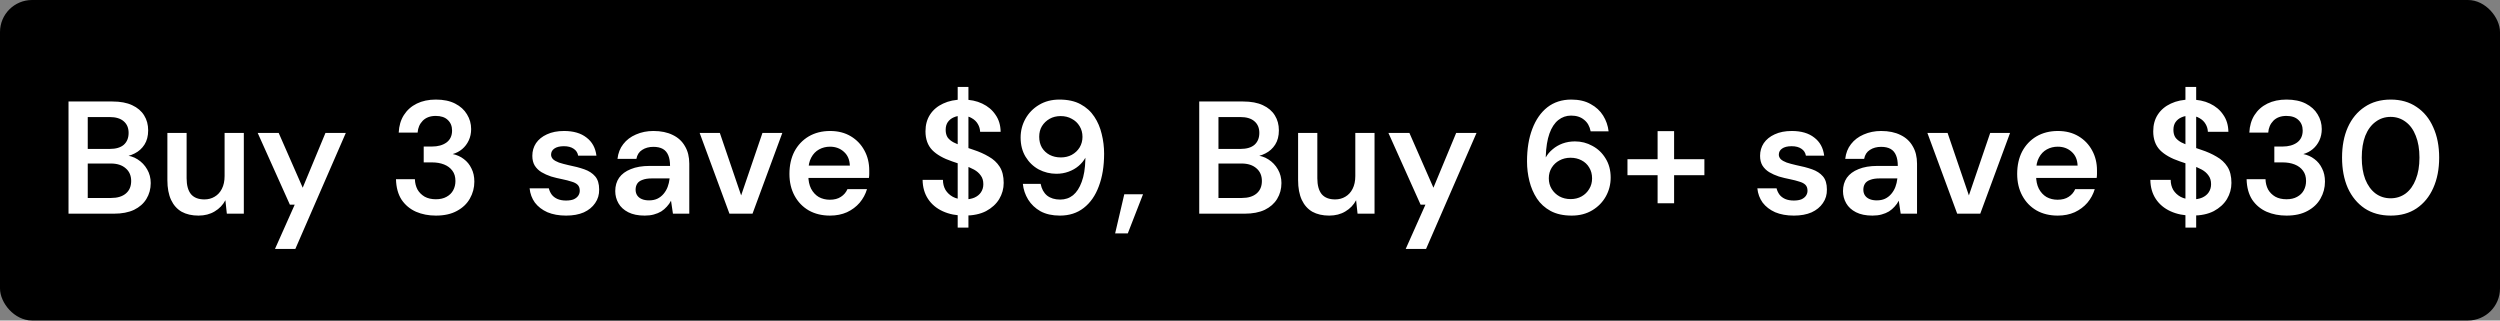 <svg xmlns="http://www.w3.org/2000/svg" fill="none" viewBox="0 0 234 30" height="30" width="234">
<rect x="0" y="0" width="234" height="30" fill="#808080" stroke="none"/>
<rect fill="black" rx="3" height="30" width="234"></rect>
<path fill="white" d="M6.413 20V9.5H10.523C11.263 9.5 11.878 9.615 12.368 9.845C12.868 10.075 13.243 10.395 13.493 10.805C13.743 11.205 13.868 11.67 13.868 12.2C13.868 12.73 13.753 13.175 13.523 13.535C13.293 13.895 12.988 14.17 12.608 14.36C12.238 14.55 11.833 14.665 11.393 14.705L11.618 14.54C12.088 14.55 12.508 14.675 12.878 14.915C13.258 15.155 13.558 15.47 13.778 15.86C13.998 16.24 14.108 16.665 14.108 17.135C14.108 17.685 13.973 18.18 13.703 18.62C13.443 19.05 13.058 19.39 12.548 19.64C12.038 19.88 11.413 20 10.673 20H6.413ZM8.213 18.53H10.403C10.993 18.53 11.453 18.39 11.783 18.11C12.113 17.83 12.278 17.44 12.278 16.94C12.278 16.44 12.108 16.045 11.768 15.755C11.428 15.455 10.963 15.305 10.373 15.305H8.213V18.53ZM8.213 13.94H10.268C10.848 13.94 11.288 13.81 11.588 13.55C11.888 13.28 12.038 12.91 12.038 12.44C12.038 11.98 11.888 11.62 11.588 11.36C11.288 11.09 10.843 10.955 10.253 10.955H8.213V13.94ZM18.577 20.18C17.967 20.18 17.442 20.06 17.002 19.82C16.572 19.57 16.242 19.2 16.012 18.71C15.782 18.21 15.667 17.595 15.667 16.865V12.44H17.467V16.685C17.467 17.335 17.602 17.83 17.872 18.17C18.152 18.5 18.572 18.665 19.132 18.665C19.492 18.665 19.812 18.58 20.092 18.41C20.382 18.24 20.607 17.995 20.767 17.675C20.937 17.345 21.022 16.945 21.022 16.475V12.44H22.822V20H21.232L21.097 18.74C20.867 19.18 20.532 19.53 20.092 19.79C19.662 20.05 19.157 20.18 18.577 20.18ZM25.739 23.3L27.584 19.16H27.134L24.119 12.44H26.084L28.334 17.57L30.464 12.44H32.369L27.644 23.3H25.739ZM40.799 20.18C40.119 20.18 39.499 20.06 38.939 19.82C38.379 19.57 37.929 19.195 37.589 18.695C37.259 18.185 37.084 17.545 37.064 16.775H38.834C38.844 17.125 38.924 17.445 39.074 17.735C39.234 18.015 39.459 18.24 39.749 18.41C40.039 18.57 40.389 18.65 40.799 18.65C41.189 18.65 41.519 18.575 41.789 18.425C42.069 18.275 42.279 18.07 42.419 17.81C42.559 17.55 42.629 17.26 42.629 16.94C42.629 16.55 42.534 16.23 42.344 15.98C42.154 15.72 41.894 15.525 41.564 15.395C41.234 15.265 40.859 15.2 40.439 15.2H39.659V13.715H40.439C40.989 13.715 41.439 13.59 41.789 13.34C42.139 13.08 42.314 12.705 42.314 12.215C42.314 11.805 42.179 11.475 41.909 11.225C41.649 10.975 41.274 10.85 40.784 10.85C40.274 10.85 39.869 11 39.569 11.3C39.279 11.6 39.119 11.97 39.089 12.41H37.319C37.349 11.78 37.509 11.235 37.799 10.775C38.099 10.305 38.504 9.945 39.014 9.695C39.524 9.445 40.119 9.32 40.799 9.32C41.509 9.32 42.109 9.445 42.599 9.695C43.089 9.945 43.459 10.28 43.709 10.7C43.969 11.12 44.099 11.58 44.099 12.08C44.099 12.47 44.024 12.825 43.874 13.145C43.724 13.465 43.519 13.735 43.259 13.955C43.009 14.165 42.714 14.32 42.374 14.42C42.764 14.5 43.109 14.655 43.409 14.885C43.719 15.115 43.959 15.41 44.129 15.77C44.309 16.12 44.399 16.53 44.399 17C44.399 17.57 44.259 18.1 43.979 18.59C43.709 19.07 43.304 19.455 42.764 19.745C42.234 20.035 41.579 20.18 40.799 20.18ZM52.991 20.18C52.321 20.18 51.736 20.075 51.236 19.865C50.746 19.645 50.356 19.345 50.066 18.965C49.786 18.575 49.621 18.13 49.571 17.63H51.371C51.421 17.84 51.511 18.035 51.641 18.215C51.771 18.385 51.946 18.52 52.166 18.62C52.396 18.72 52.666 18.77 52.976 18.77C53.276 18.77 53.521 18.73 53.711 18.65C53.901 18.56 54.041 18.445 54.131 18.305C54.221 18.165 54.266 18.015 54.266 17.855C54.266 17.615 54.201 17.43 54.071 17.3C53.941 17.17 53.751 17.07 53.501 17C53.261 16.92 52.971 16.845 52.631 16.775C52.271 16.705 51.921 16.62 51.581 16.52C51.251 16.41 50.951 16.275 50.681 16.115C50.421 15.955 50.211 15.75 50.051 15.5C49.901 15.25 49.826 14.945 49.826 14.585C49.826 14.145 49.941 13.75 50.171 13.4C50.411 13.05 50.751 12.775 51.191 12.575C51.641 12.365 52.176 12.26 52.796 12.26C53.676 12.26 54.376 12.465 54.896 12.875C55.426 13.275 55.736 13.84 55.826 14.57H54.116C54.066 14.29 53.926 14.075 53.696 13.925C53.466 13.765 53.161 13.685 52.781 13.685C52.391 13.685 52.091 13.76 51.881 13.91C51.681 14.05 51.581 14.24 51.581 14.48C51.581 14.63 51.641 14.77 51.761 14.9C51.891 15.02 52.076 15.125 52.316 15.215C52.556 15.295 52.851 15.375 53.201 15.455C53.761 15.565 54.256 15.695 54.686 15.845C55.116 15.995 55.456 16.215 55.706 16.505C55.956 16.795 56.081 17.205 56.081 17.735C56.091 18.215 55.966 18.64 55.706 19.01C55.456 19.38 55.101 19.67 54.641 19.88C54.181 20.08 53.631 20.18 52.991 20.18ZM60.347 20.18C59.727 20.18 59.212 20.075 58.802 19.865C58.392 19.655 58.087 19.375 57.887 19.025C57.687 18.675 57.587 18.295 57.587 17.885C57.587 17.405 57.707 16.99 57.947 16.64C58.197 16.29 58.562 16.02 59.042 15.83C59.522 15.63 60.112 15.53 60.812 15.53H62.717C62.717 15.13 62.662 14.8 62.552 14.54C62.442 14.27 62.272 14.07 62.042 13.94C61.812 13.81 61.517 13.745 61.157 13.745C60.747 13.745 60.397 13.84 60.107 14.03C59.817 14.21 59.637 14.49 59.567 14.87H57.797C57.857 14.33 58.037 13.87 58.337 13.49C58.637 13.1 59.032 12.8 59.522 12.59C60.022 12.37 60.567 12.26 61.157 12.26C61.867 12.26 62.472 12.385 62.972 12.635C63.472 12.875 63.852 13.225 64.112 13.685C64.382 14.135 64.517 14.68 64.517 15.32V20H62.987L62.807 18.785C62.707 18.985 62.577 19.17 62.417 19.34C62.267 19.51 62.092 19.66 61.892 19.79C61.692 19.91 61.462 20.005 61.202 20.075C60.952 20.145 60.667 20.18 60.347 20.18ZM60.752 18.755C61.042 18.755 61.297 18.705 61.517 18.605C61.747 18.495 61.942 18.345 62.102 18.155C62.272 17.955 62.402 17.735 62.492 17.495C62.582 17.255 62.642 17 62.672 16.73V16.7H61.007C60.657 16.7 60.367 16.745 60.137 16.835C59.907 16.915 59.742 17.035 59.642 17.195C59.542 17.355 59.492 17.54 59.492 17.75C59.492 17.96 59.542 18.14 59.642 18.29C59.742 18.44 59.887 18.555 60.077 18.635C60.267 18.715 60.492 18.755 60.752 18.755ZM68.276 20L65.486 12.44H67.376L69.371 18.29L71.366 12.44H73.226L70.436 20H68.276ZM77.686 20.18C76.936 20.18 76.276 20.02 75.706 19.7C75.136 19.37 74.691 18.91 74.371 18.32C74.051 17.73 73.891 17.05 73.891 16.28C73.891 15.48 74.046 14.78 74.356 14.18C74.676 13.58 75.121 13.11 75.691 12.77C76.271 12.43 76.941 12.26 77.701 12.26C78.441 12.26 79.086 12.425 79.636 12.755C80.186 13.085 80.611 13.53 80.911 14.09C81.211 14.64 81.361 15.26 81.361 15.95C81.361 16.05 81.361 16.16 81.361 16.28C81.361 16.4 81.351 16.525 81.331 16.655H75.181V15.5H79.546C79.526 14.95 79.341 14.52 78.991 14.21C78.641 13.89 78.206 13.73 77.686 13.73C77.316 13.73 76.976 13.815 76.666 13.985C76.356 14.155 76.111 14.41 75.931 14.75C75.751 15.08 75.661 15.5 75.661 16.01V16.445C75.661 16.915 75.746 17.32 75.916 17.66C76.096 18 76.336 18.26 76.636 18.44C76.946 18.61 77.291 18.695 77.671 18.695C78.091 18.695 78.436 18.605 78.706 18.425C78.986 18.245 79.191 18.005 79.321 17.705H81.151C81.011 18.175 80.781 18.6 80.461 18.98C80.141 19.35 79.746 19.645 79.276 19.865C78.806 20.075 78.276 20.18 77.686 20.18ZM89.64 21.305V8.135H90.645V21.305H89.64ZM90.27 20.18C89.51 20.18 88.835 20.045 88.245 19.775C87.655 19.505 87.195 19.12 86.865 18.62C86.535 18.12 86.365 17.525 86.355 16.835H88.26C88.26 17.185 88.34 17.5 88.5 17.78C88.67 18.05 88.9 18.265 89.19 18.425C89.49 18.585 89.85 18.665 90.27 18.665C90.63 18.665 90.94 18.61 91.2 18.5C91.47 18.38 91.675 18.215 91.815 18.005C91.965 17.785 92.04 17.53 92.04 17.24C92.04 16.91 91.96 16.64 91.8 16.43C91.65 16.21 91.44 16.025 91.17 15.875C90.9 15.725 90.59 15.595 90.24 15.485C89.89 15.365 89.52 15.24 89.13 15.11C88.3 14.83 87.675 14.475 87.255 14.045C86.835 13.605 86.625 13.02 86.625 12.29C86.625 11.68 86.77 11.155 87.06 10.715C87.35 10.275 87.755 9.935 88.275 9.695C88.805 9.445 89.415 9.32 90.105 9.32C90.805 9.32 91.415 9.445 91.935 9.695C92.465 9.945 92.88 10.295 93.18 10.745C93.49 11.185 93.65 11.715 93.66 12.335H91.74C91.73 12.075 91.66 11.835 91.53 11.615C91.4 11.385 91.21 11.2 90.96 11.06C90.72 10.91 90.425 10.835 90.075 10.835C89.775 10.825 89.505 10.875 89.265 10.985C89.035 11.085 88.85 11.235 88.71 11.435C88.58 11.625 88.515 11.865 88.515 12.155C88.515 12.435 88.575 12.67 88.695 12.86C88.825 13.04 89.01 13.195 89.25 13.325C89.49 13.445 89.77 13.56 90.09 13.67C90.41 13.78 90.76 13.9 91.14 14.03C91.66 14.2 92.13 14.41 92.55 14.66C92.98 14.9 93.32 15.215 93.57 15.605C93.82 15.995 93.945 16.5 93.945 17.12C93.945 17.66 93.805 18.165 93.525 18.635C93.245 19.095 92.835 19.47 92.295 19.76C91.755 20.04 91.08 20.18 90.27 20.18ZM99.205 20.18C98.495 20.18 97.89 20.045 97.39 19.775C96.9 19.495 96.515 19.13 96.235 18.68C95.955 18.22 95.79 17.73 95.74 17.21H97.405C97.495 17.68 97.695 18.045 98.005 18.305C98.325 18.555 98.735 18.68 99.235 18.68C99.695 18.68 100.095 18.545 100.435 18.275C100.775 17.995 101.045 17.58 101.245 17.03C101.455 16.47 101.57 15.77 101.59 14.93C101.59 14.91 101.59 14.885 101.59 14.855C101.59 14.825 101.59 14.795 101.59 14.765C101.44 15.045 101.23 15.3 100.96 15.53C100.69 15.76 100.375 15.94 100.015 16.07C99.665 16.2 99.285 16.265 98.875 16.265C98.295 16.265 97.745 16.13 97.225 15.86C96.715 15.58 96.305 15.185 95.995 14.675C95.685 14.165 95.53 13.565 95.53 12.875C95.53 12.245 95.68 11.66 95.98 11.12C96.28 10.58 96.705 10.145 97.255 9.815C97.805 9.485 98.44 9.32 99.16 9.32C99.95 9.32 100.61 9.465 101.14 9.755C101.68 10.045 102.11 10.435 102.43 10.925C102.75 11.405 102.98 11.945 103.12 12.545C103.27 13.145 103.345 13.76 103.345 14.39C103.345 15.55 103.18 16.565 102.85 17.435C102.53 18.305 102.06 18.98 101.44 19.46C100.83 19.94 100.085 20.18 99.205 20.18ZM99.295 14.735C99.675 14.735 100.015 14.655 100.315 14.495C100.625 14.325 100.87 14.095 101.05 13.805C101.23 13.505 101.32 13.175 101.32 12.815C101.32 12.435 101.23 12.1 101.05 11.81C100.87 11.51 100.625 11.28 100.315 11.12C100.015 10.95 99.67 10.865 99.28 10.865C98.89 10.865 98.545 10.95 98.245 11.12C97.945 11.29 97.705 11.52 97.525 11.81C97.355 12.09 97.27 12.42 97.27 12.8C97.27 13.19 97.355 13.53 97.525 13.82C97.705 14.11 97.945 14.335 98.245 14.495C98.555 14.655 98.905 14.735 99.295 14.735ZM104.377 21.845L105.232 18.185H106.987L105.562 21.845H104.377ZM112.248 20V9.5H116.358C117.098 9.5 117.713 9.615 118.203 9.845C118.703 10.075 119.078 10.395 119.328 10.805C119.578 11.205 119.703 11.67 119.703 12.2C119.703 12.73 119.588 13.175 119.358 13.535C119.128 13.895 118.823 14.17 118.443 14.36C118.073 14.55 117.668 14.665 117.228 14.705L117.453 14.54C117.923 14.55 118.343 14.675 118.713 14.915C119.093 15.155 119.393 15.47 119.613 15.86C119.833 16.24 119.943 16.665 119.943 17.135C119.943 17.685 119.808 18.18 119.538 18.62C119.278 19.05 118.893 19.39 118.383 19.64C117.873 19.88 117.248 20 116.508 20H112.248ZM114.048 18.53H116.238C116.828 18.53 117.288 18.39 117.618 18.11C117.948 17.83 118.113 17.44 118.113 16.94C118.113 16.44 117.943 16.045 117.603 15.755C117.263 15.455 116.798 15.305 116.208 15.305H114.048V18.53ZM114.048 13.94H116.103C116.683 13.94 117.123 13.81 117.423 13.55C117.723 13.28 117.873 12.91 117.873 12.44C117.873 11.98 117.723 11.62 117.423 11.36C117.123 11.09 116.678 10.955 116.088 10.955H114.048V13.94ZM124.412 20.18C123.802 20.18 123.277 20.06 122.837 19.82C122.407 19.57 122.077 19.2 121.847 18.71C121.617 18.21 121.502 17.595 121.502 16.865V12.44H123.302V16.685C123.302 17.335 123.437 17.83 123.707 18.17C123.987 18.5 124.407 18.665 124.967 18.665C125.327 18.665 125.647 18.58 125.927 18.41C126.217 18.24 126.442 17.995 126.602 17.675C126.772 17.345 126.857 16.945 126.857 16.475V12.44H128.657V20H127.067L126.932 18.74C126.702 19.18 126.367 19.53 125.927 19.79C125.497 20.05 124.992 20.18 124.412 20.18ZM131.574 23.3L133.419 19.16H132.969L129.954 12.44H131.919L134.169 17.57L136.299 12.44H138.204L133.479 23.3H131.574ZM147.114 20.18C146.334 20.18 145.674 20.035 145.134 19.745C144.604 19.455 144.179 19.07 143.859 18.59C143.539 18.1 143.304 17.555 143.154 16.955C143.004 16.355 142.929 15.74 142.929 15.11C142.929 13.94 143.094 12.925 143.424 12.065C143.754 11.195 144.224 10.52 144.834 10.04C145.454 9.56 146.199 9.32 147.069 9.32C147.789 9.32 148.394 9.46 148.884 9.74C149.384 10.01 149.774 10.37 150.054 10.82C150.334 11.27 150.504 11.76 150.564 12.29H148.884C148.794 11.82 148.589 11.46 148.269 11.21C147.959 10.95 147.554 10.82 147.054 10.82C146.604 10.82 146.204 10.96 145.854 11.24C145.504 11.52 145.229 11.94 145.029 12.5C144.829 13.06 144.714 13.77 144.684 14.63C144.684 14.65 144.684 14.67 144.684 14.69C144.684 14.7 144.684 14.715 144.684 14.735C144.844 14.445 145.059 14.19 145.329 13.97C145.599 13.74 145.909 13.56 146.259 13.43C146.619 13.3 147.004 13.235 147.414 13.235C148.004 13.235 148.549 13.375 149.049 13.655C149.559 13.925 149.969 14.315 150.279 14.825C150.599 15.335 150.759 15.935 150.759 16.625C150.759 17.255 150.609 17.84 150.309 18.38C150.009 18.92 149.584 19.355 149.034 19.685C148.484 20.015 147.844 20.18 147.114 20.18ZM147.009 18.635C147.399 18.635 147.744 18.55 148.044 18.38C148.344 18.21 148.579 17.98 148.749 17.69C148.929 17.4 149.019 17.07 149.019 16.7C149.019 16.31 148.929 15.97 148.749 15.68C148.579 15.39 148.339 15.165 148.029 15.005C147.729 14.845 147.384 14.765 146.994 14.765C146.614 14.765 146.269 14.85 145.959 15.02C145.659 15.18 145.419 15.405 145.239 15.695C145.059 15.985 144.969 16.315 144.969 16.685C144.969 17.065 145.059 17.4 145.239 17.69C145.419 17.98 145.659 18.21 145.959 18.38C146.269 18.55 146.619 18.635 147.009 18.635ZM155.151 19.025V12.275H156.696V19.025H155.151ZM152.331 16.4V14.9H159.531V16.4H152.331ZM167.908 20.18C167.238 20.18 166.653 20.075 166.153 19.865C165.663 19.645 165.273 19.345 164.983 18.965C164.703 18.575 164.538 18.13 164.488 17.63H166.288C166.338 17.84 166.428 18.035 166.558 18.215C166.688 18.385 166.863 18.52 167.083 18.62C167.313 18.72 167.583 18.77 167.893 18.77C168.193 18.77 168.438 18.73 168.628 18.65C168.818 18.56 168.958 18.445 169.048 18.305C169.138 18.165 169.183 18.015 169.183 17.855C169.183 17.615 169.118 17.43 168.988 17.3C168.858 17.17 168.668 17.07 168.418 17C168.178 16.92 167.888 16.845 167.548 16.775C167.188 16.705 166.838 16.62 166.498 16.52C166.168 16.41 165.868 16.275 165.598 16.115C165.338 15.955 165.128 15.75 164.968 15.5C164.818 15.25 164.743 14.945 164.743 14.585C164.743 14.145 164.858 13.75 165.088 13.4C165.328 13.05 165.668 12.775 166.108 12.575C166.558 12.365 167.093 12.26 167.713 12.26C168.593 12.26 169.293 12.465 169.813 12.875C170.343 13.275 170.653 13.84 170.743 14.57H169.033C168.983 14.29 168.843 14.075 168.613 13.925C168.383 13.765 168.078 13.685 167.698 13.685C167.308 13.685 167.008 13.76 166.798 13.91C166.598 14.05 166.498 14.24 166.498 14.48C166.498 14.63 166.558 14.77 166.678 14.9C166.808 15.02 166.993 15.125 167.233 15.215C167.473 15.295 167.768 15.375 168.118 15.455C168.678 15.565 169.173 15.695 169.603 15.845C170.033 15.995 170.373 16.215 170.623 16.505C170.873 16.795 170.998 17.205 170.998 17.735C171.008 18.215 170.883 18.64 170.623 19.01C170.373 19.38 170.018 19.67 169.558 19.88C169.098 20.08 168.548 20.18 167.908 20.18ZM175.264 20.18C174.644 20.18 174.129 20.075 173.719 19.865C173.309 19.655 173.004 19.375 172.804 19.025C172.604 18.675 172.504 18.295 172.504 17.885C172.504 17.405 172.624 16.99 172.864 16.64C173.114 16.29 173.479 16.02 173.959 15.83C174.439 15.63 175.029 15.53 175.729 15.53H177.634C177.634 15.13 177.579 14.8 177.469 14.54C177.359 14.27 177.189 14.07 176.959 13.94C176.729 13.81 176.434 13.745 176.074 13.745C175.664 13.745 175.314 13.84 175.024 14.03C174.734 14.21 174.554 14.49 174.484 14.87H172.714C172.774 14.33 172.954 13.87 173.254 13.49C173.554 13.1 173.949 12.8 174.439 12.59C174.939 12.37 175.484 12.26 176.074 12.26C176.784 12.26 177.389 12.385 177.889 12.635C178.389 12.875 178.769 13.225 179.029 13.685C179.299 14.135 179.434 14.68 179.434 15.32V20H177.904L177.724 18.785C177.624 18.985 177.494 19.17 177.334 19.34C177.184 19.51 177.009 19.66 176.809 19.79C176.609 19.91 176.379 20.005 176.119 20.075C175.869 20.145 175.584 20.18 175.264 20.18ZM175.669 18.755C175.959 18.755 176.214 18.705 176.434 18.605C176.664 18.495 176.859 18.345 177.019 18.155C177.189 17.955 177.319 17.735 177.409 17.495C177.499 17.255 177.559 17 177.589 16.73V16.7H175.924C175.574 16.7 175.284 16.745 175.054 16.835C174.824 16.915 174.659 17.035 174.559 17.195C174.459 17.355 174.409 17.54 174.409 17.75C174.409 17.96 174.459 18.14 174.559 18.29C174.659 18.44 174.804 18.555 174.994 18.635C175.184 18.715 175.409 18.755 175.669 18.755ZM183.193 20L180.403 12.44H182.293L184.288 18.29L186.283 12.44H188.143L185.353 20H183.193ZM192.603 20.18C191.853 20.18 191.193 20.02 190.623 19.7C190.053 19.37 189.608 18.91 189.288 18.32C188.968 17.73 188.808 17.05 188.808 16.28C188.808 15.48 188.963 14.78 189.273 14.18C189.593 13.58 190.038 13.11 190.608 12.77C191.188 12.43 191.858 12.26 192.618 12.26C193.358 12.26 194.003 12.425 194.553 12.755C195.103 13.085 195.528 13.53 195.828 14.09C196.128 14.64 196.278 15.26 196.278 15.95C196.278 16.05 196.278 16.16 196.278 16.28C196.278 16.4 196.268 16.525 196.248 16.655H190.098V15.5H194.463C194.443 14.95 194.258 14.52 193.908 14.21C193.558 13.89 193.123 13.73 192.603 13.73C192.233 13.73 191.893 13.815 191.583 13.985C191.273 14.155 191.028 14.41 190.848 14.75C190.668 15.08 190.578 15.5 190.578 16.01V16.445C190.578 16.915 190.663 17.32 190.833 17.66C191.013 18 191.253 18.26 191.553 18.44C191.863 18.61 192.208 18.695 192.588 18.695C193.008 18.695 193.353 18.605 193.623 18.425C193.903 18.245 194.108 18.005 194.238 17.705H196.068C195.928 18.175 195.698 18.6 195.378 18.98C195.058 19.35 194.663 19.645 194.193 19.865C193.723 20.075 193.193 20.18 192.603 20.18ZM204.557 21.305V8.135H205.562V21.305H204.557ZM205.187 20.18C204.427 20.18 203.752 20.045 203.162 19.775C202.572 19.505 202.112 19.12 201.782 18.62C201.452 18.12 201.282 17.525 201.272 16.835H203.177C203.177 17.185 203.257 17.5 203.417 17.78C203.587 18.05 203.817 18.265 204.107 18.425C204.407 18.585 204.767 18.665 205.187 18.665C205.547 18.665 205.857 18.61 206.117 18.5C206.387 18.38 206.592 18.215 206.732 18.005C206.882 17.785 206.957 17.53 206.957 17.24C206.957 16.91 206.877 16.64 206.717 16.43C206.567 16.21 206.357 16.025 206.087 15.875C205.817 15.725 205.507 15.595 205.157 15.485C204.807 15.365 204.437 15.24 204.047 15.11C203.217 14.83 202.592 14.475 202.172 14.045C201.752 13.605 201.542 13.02 201.542 12.29C201.542 11.68 201.687 11.155 201.977 10.715C202.267 10.275 202.672 9.935 203.192 9.695C203.722 9.445 204.332 9.32 205.022 9.32C205.722 9.32 206.332 9.445 206.852 9.695C207.382 9.945 207.797 10.295 208.097 10.745C208.407 11.185 208.567 11.715 208.577 12.335H206.657C206.647 12.075 206.577 11.835 206.447 11.615C206.317 11.385 206.127 11.2 205.877 11.06C205.637 10.91 205.342 10.835 204.992 10.835C204.692 10.825 204.422 10.875 204.182 10.985C203.952 11.085 203.767 11.235 203.627 11.435C203.497 11.625 203.432 11.865 203.432 12.155C203.432 12.435 203.492 12.67 203.612 12.86C203.742 13.04 203.927 13.195 204.167 13.325C204.407 13.445 204.687 13.56 205.007 13.67C205.327 13.78 205.677 13.9 206.057 14.03C206.577 14.2 207.047 14.41 207.467 14.66C207.897 14.9 208.237 15.215 208.487 15.605C208.737 15.995 208.862 16.5 208.862 17.12C208.862 17.66 208.722 18.165 208.442 18.635C208.162 19.095 207.752 19.47 207.212 19.76C206.672 20.04 205.997 20.18 205.187 20.18ZM214.017 20.18C213.337 20.18 212.717 20.06 212.157 19.82C211.597 19.57 211.147 19.195 210.807 18.695C210.477 18.185 210.302 17.545 210.282 16.775H212.052C212.062 17.125 212.142 17.445 212.292 17.735C212.452 18.015 212.677 18.24 212.967 18.41C213.257 18.57 213.607 18.65 214.017 18.65C214.407 18.65 214.737 18.575 215.007 18.425C215.287 18.275 215.497 18.07 215.637 17.81C215.777 17.55 215.847 17.26 215.847 16.94C215.847 16.55 215.752 16.23 215.562 15.98C215.372 15.72 215.112 15.525 214.782 15.395C214.452 15.265 214.077 15.2 213.657 15.2H212.877V13.715H213.657C214.207 13.715 214.657 13.59 215.007 13.34C215.357 13.08 215.532 12.705 215.532 12.215C215.532 11.805 215.397 11.475 215.127 11.225C214.867 10.975 214.492 10.85 214.002 10.85C213.492 10.85 213.087 11 212.787 11.3C212.497 11.6 212.337 11.97 212.307 12.41H210.537C210.567 11.78 210.727 11.235 211.017 10.775C211.317 10.305 211.722 9.945 212.232 9.695C212.742 9.445 213.337 9.32 214.017 9.32C214.727 9.32 215.327 9.445 215.817 9.695C216.307 9.945 216.677 10.28 216.927 10.7C217.187 11.12 217.317 11.58 217.317 12.08C217.317 12.47 217.242 12.825 217.092 13.145C216.942 13.465 216.737 13.735 216.477 13.955C216.227 14.165 215.932 14.32 215.592 14.42C215.982 14.5 216.327 14.655 216.627 14.885C216.937 15.115 217.177 15.41 217.347 15.77C217.527 16.12 217.617 16.53 217.617 17C217.617 17.57 217.477 18.1 217.197 18.59C216.927 19.07 216.522 19.455 215.982 19.745C215.452 20.035 214.797 20.18 214.017 20.18ZM223.776 20.18C222.826 20.18 222.011 19.955 221.331 19.505C220.651 19.045 220.126 18.41 219.756 17.6C219.396 16.78 219.216 15.83 219.216 14.75C219.216 13.67 219.396 12.725 219.756 11.915C220.126 11.095 220.651 10.46 221.331 10.01C222.011 9.55 222.826 9.32 223.776 9.32C224.716 9.32 225.521 9.55 226.191 10.01C226.871 10.46 227.391 11.095 227.751 11.915C228.121 12.725 228.306 13.67 228.306 14.75C228.306 15.83 228.121 16.78 227.751 17.6C227.391 18.41 226.871 19.045 226.191 19.505C225.521 19.955 224.716 20.18 223.776 20.18ZM223.761 18.56C224.291 18.56 224.761 18.41 225.171 18.11C225.581 17.8 225.896 17.36 226.116 16.79C226.346 16.22 226.461 15.54 226.461 14.75C226.461 13.96 226.346 13.28 226.116 12.71C225.896 12.14 225.581 11.705 225.171 11.405C224.761 11.095 224.291 10.94 223.761 10.94C223.231 10.94 222.761 11.095 222.351 11.405C221.941 11.705 221.621 12.14 221.391 12.71C221.171 13.28 221.061 13.96 221.061 14.75C221.061 15.54 221.171 16.22 221.391 16.79C221.621 17.36 221.941 17.8 222.351 18.11C222.761 18.41 223.231 18.56 223.761 18.56Z"></path>
</svg>
